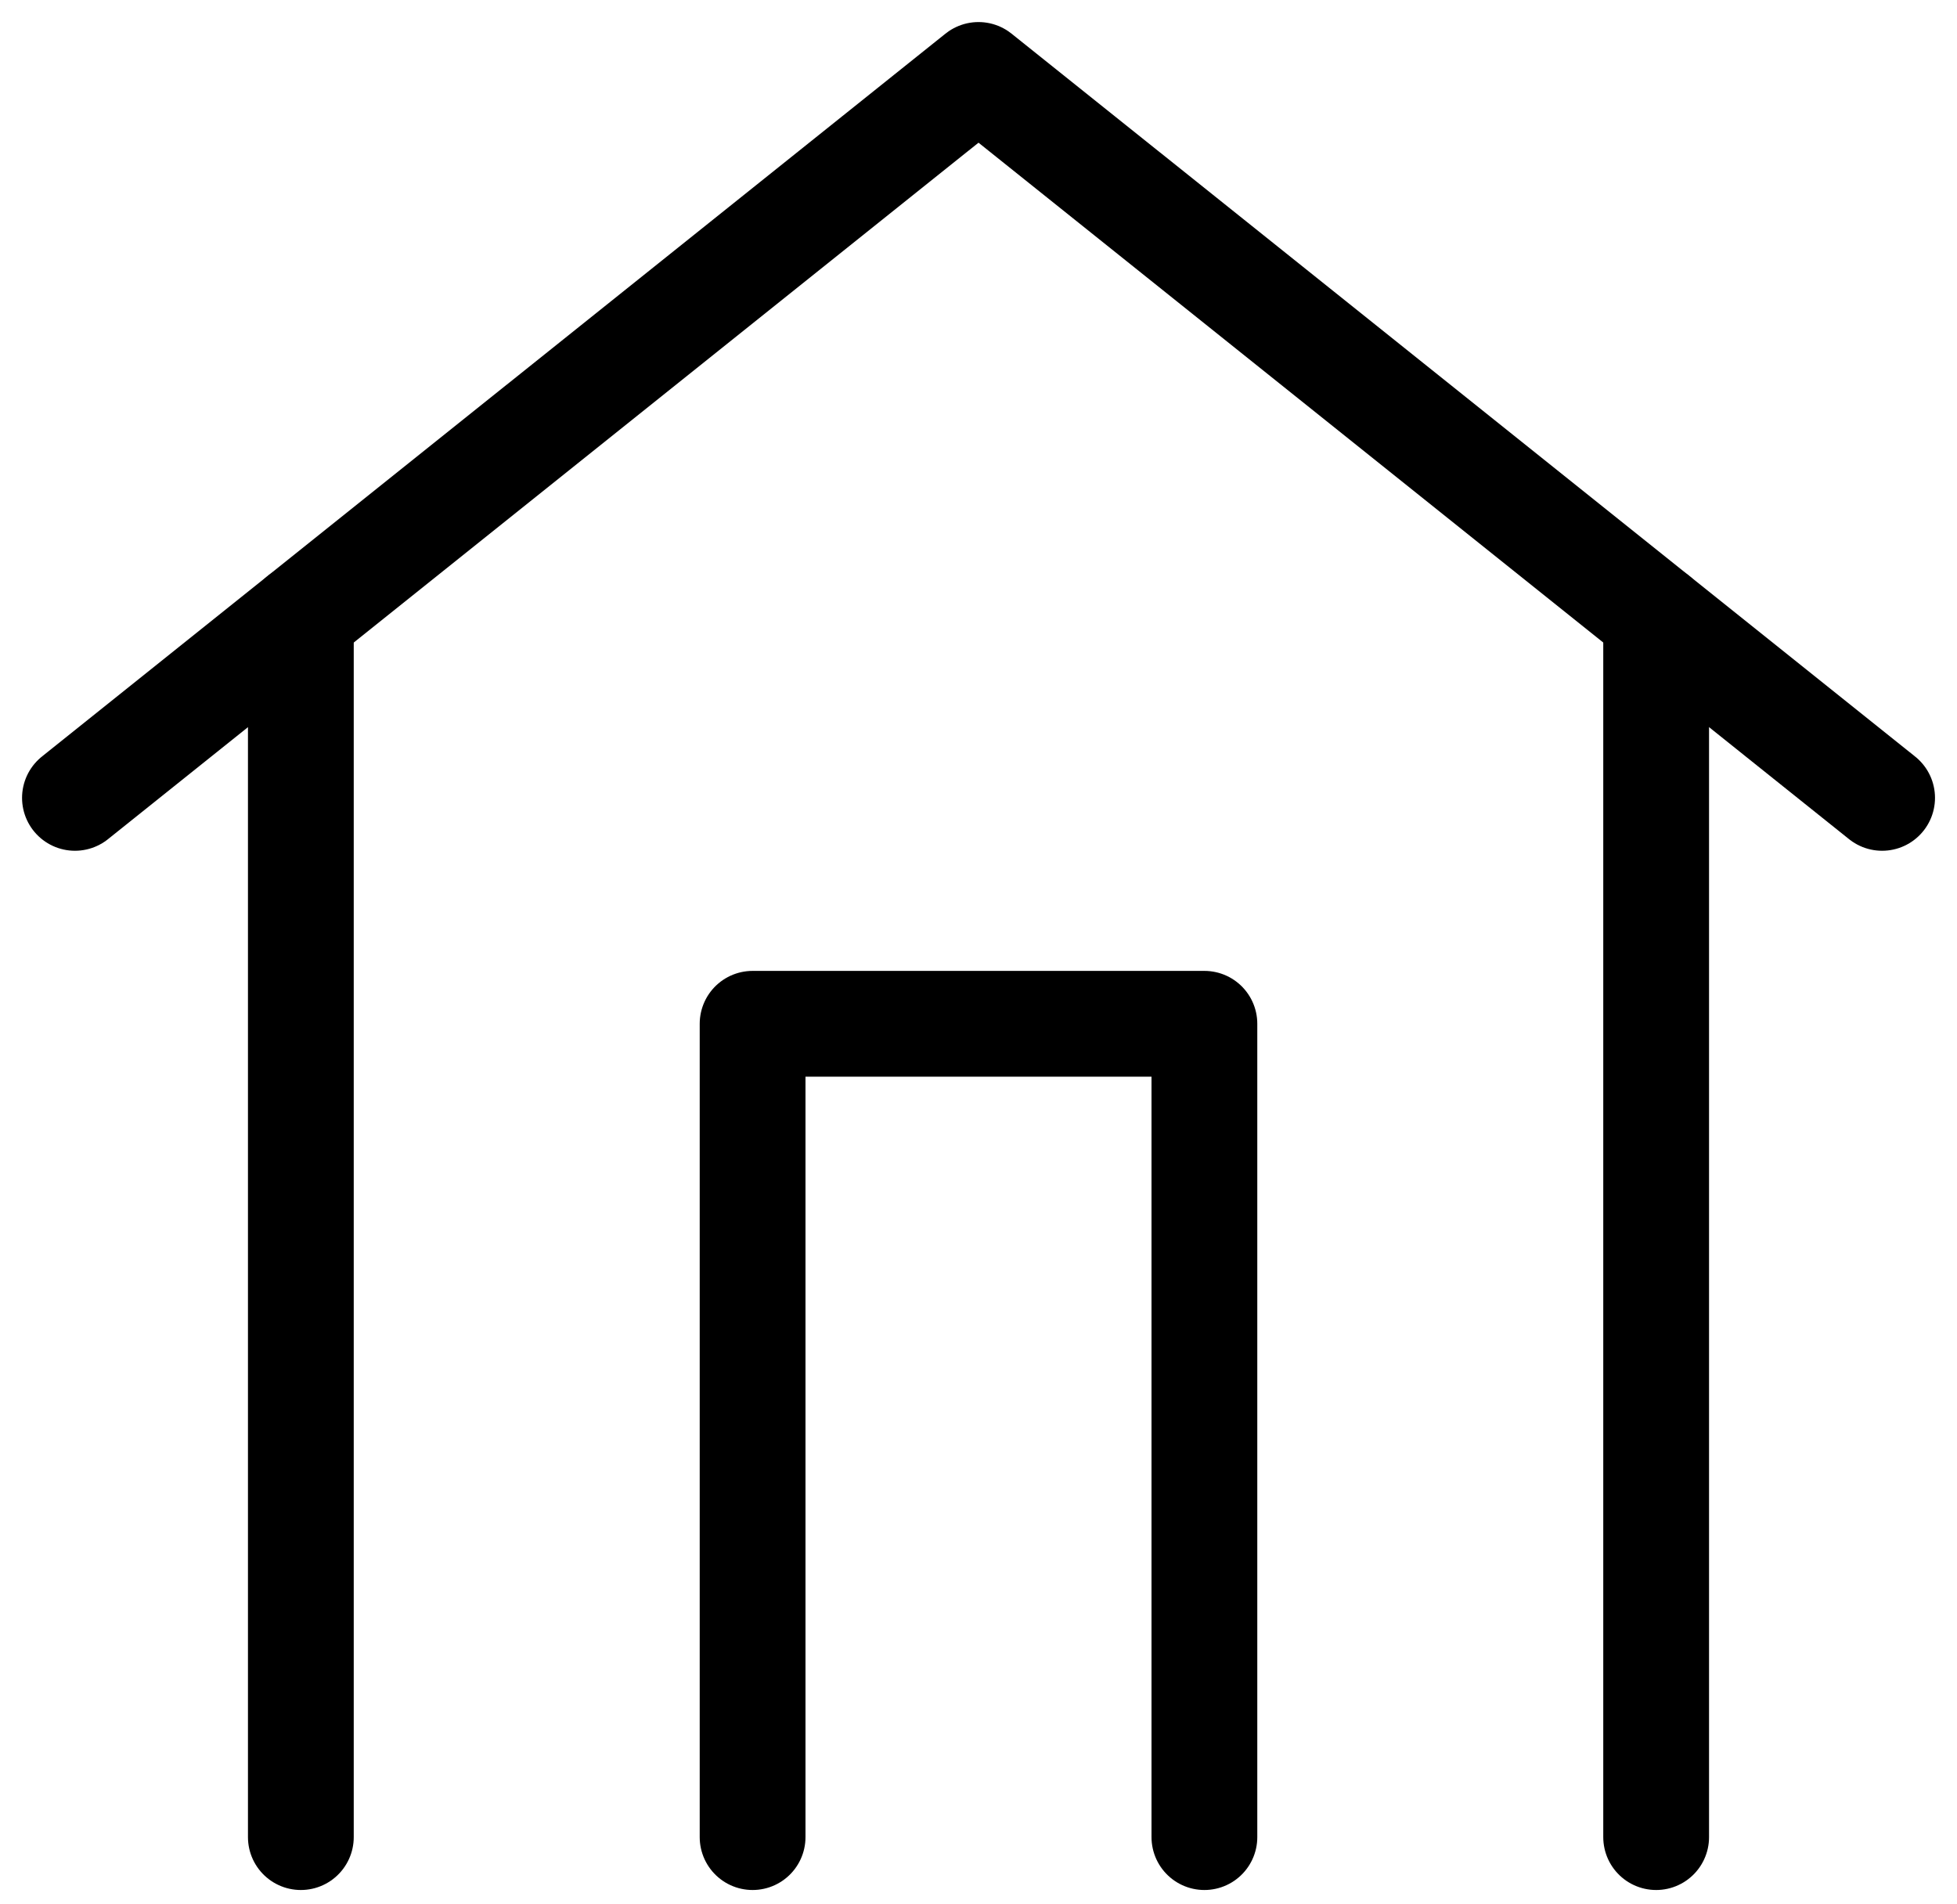 <svg xmlns="http://www.w3.org/2000/svg" fill="none" viewBox="0 0 37 36" height="36" width="37">
<path stroke-linejoin="round" stroke-linecap="round" stroke-width="2" stroke="black" d="M5.688 34.729V11.667M31.312 34.729V11.667"></path>
<path stroke-linejoin="round" stroke-linecap="round" stroke-width="2" stroke="black" d="M1.417 15.083L18.5 1.417L35.584 15.083"></path>
<path stroke-linejoin="round" stroke-linecap="round" stroke-width="2" stroke="black" d="M14.229 34.729V19.354H22.771V34.729"></path>
</svg>
